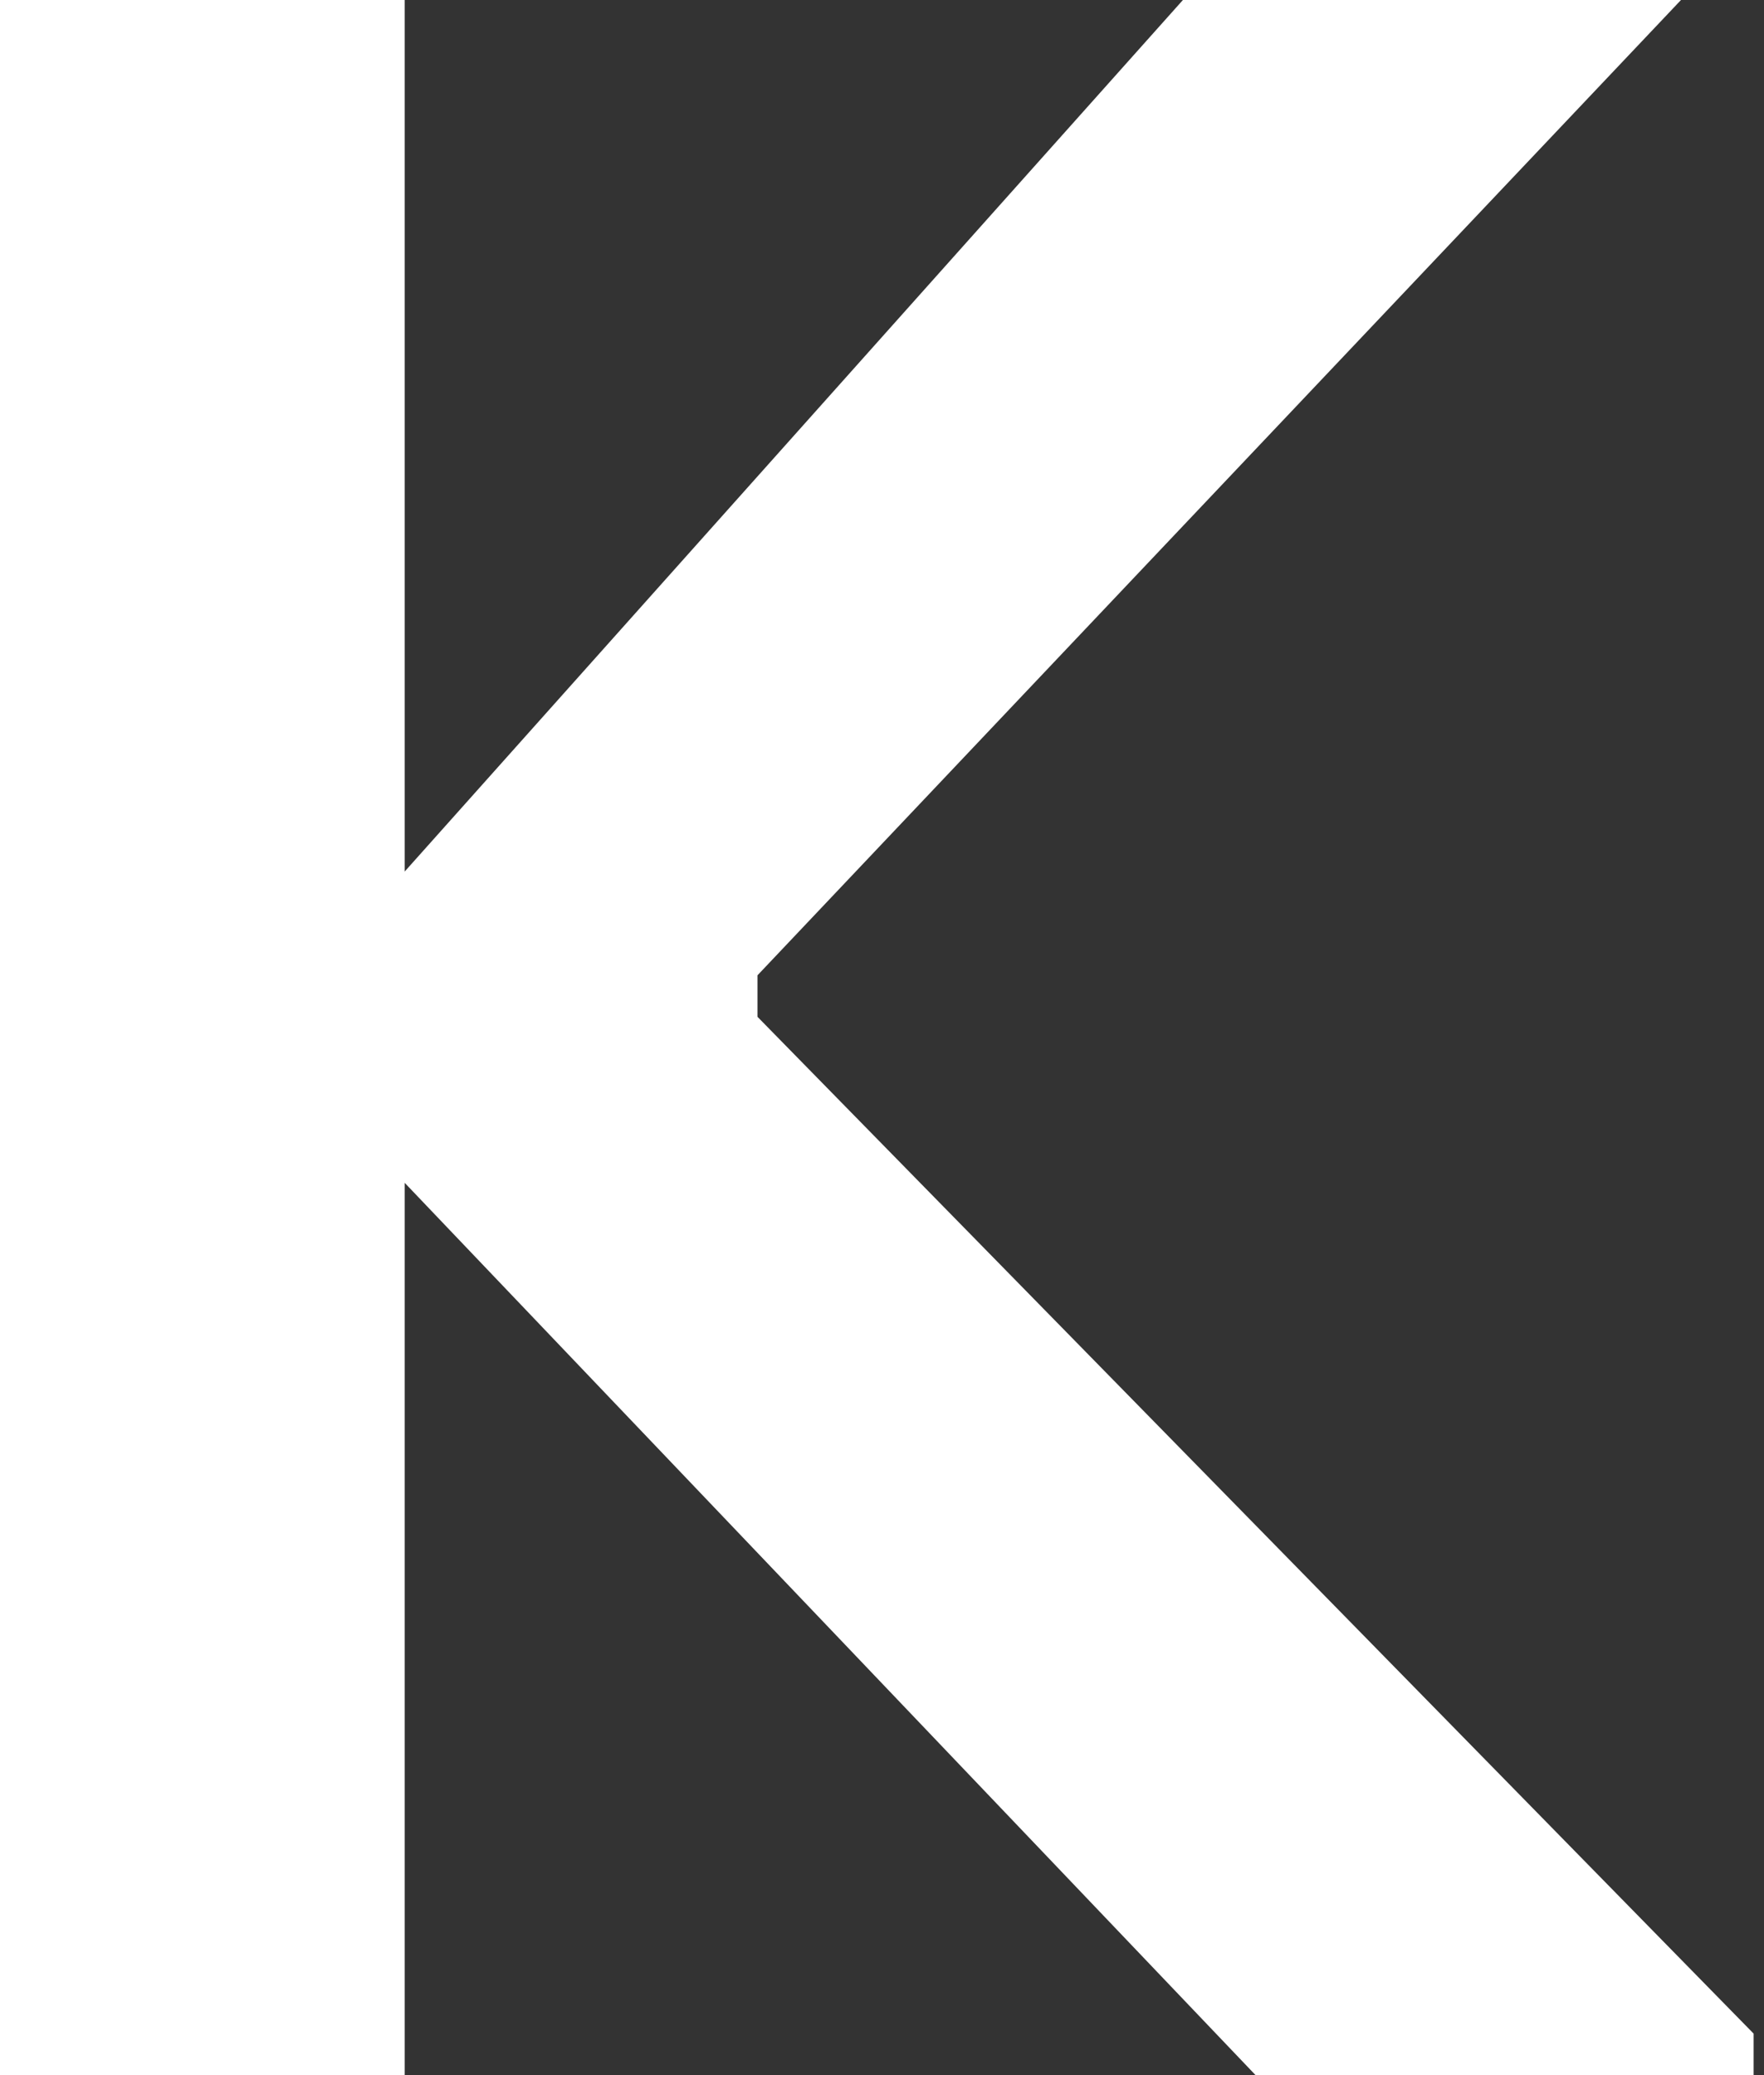 <svg width="85" height="100" viewBox="0 0 85 100" fill="none" xmlns="http://www.w3.org/2000/svg">
<rect x="0" y="0" width="85" height="100" fill="#333333" stroke="none"/>
<path d="M0 100V0H19.5V42L57 0H81L36.5 47V49L84.5 98V100H60.5L19.5 57V100H0Z" fill="white"/>
</svg>
